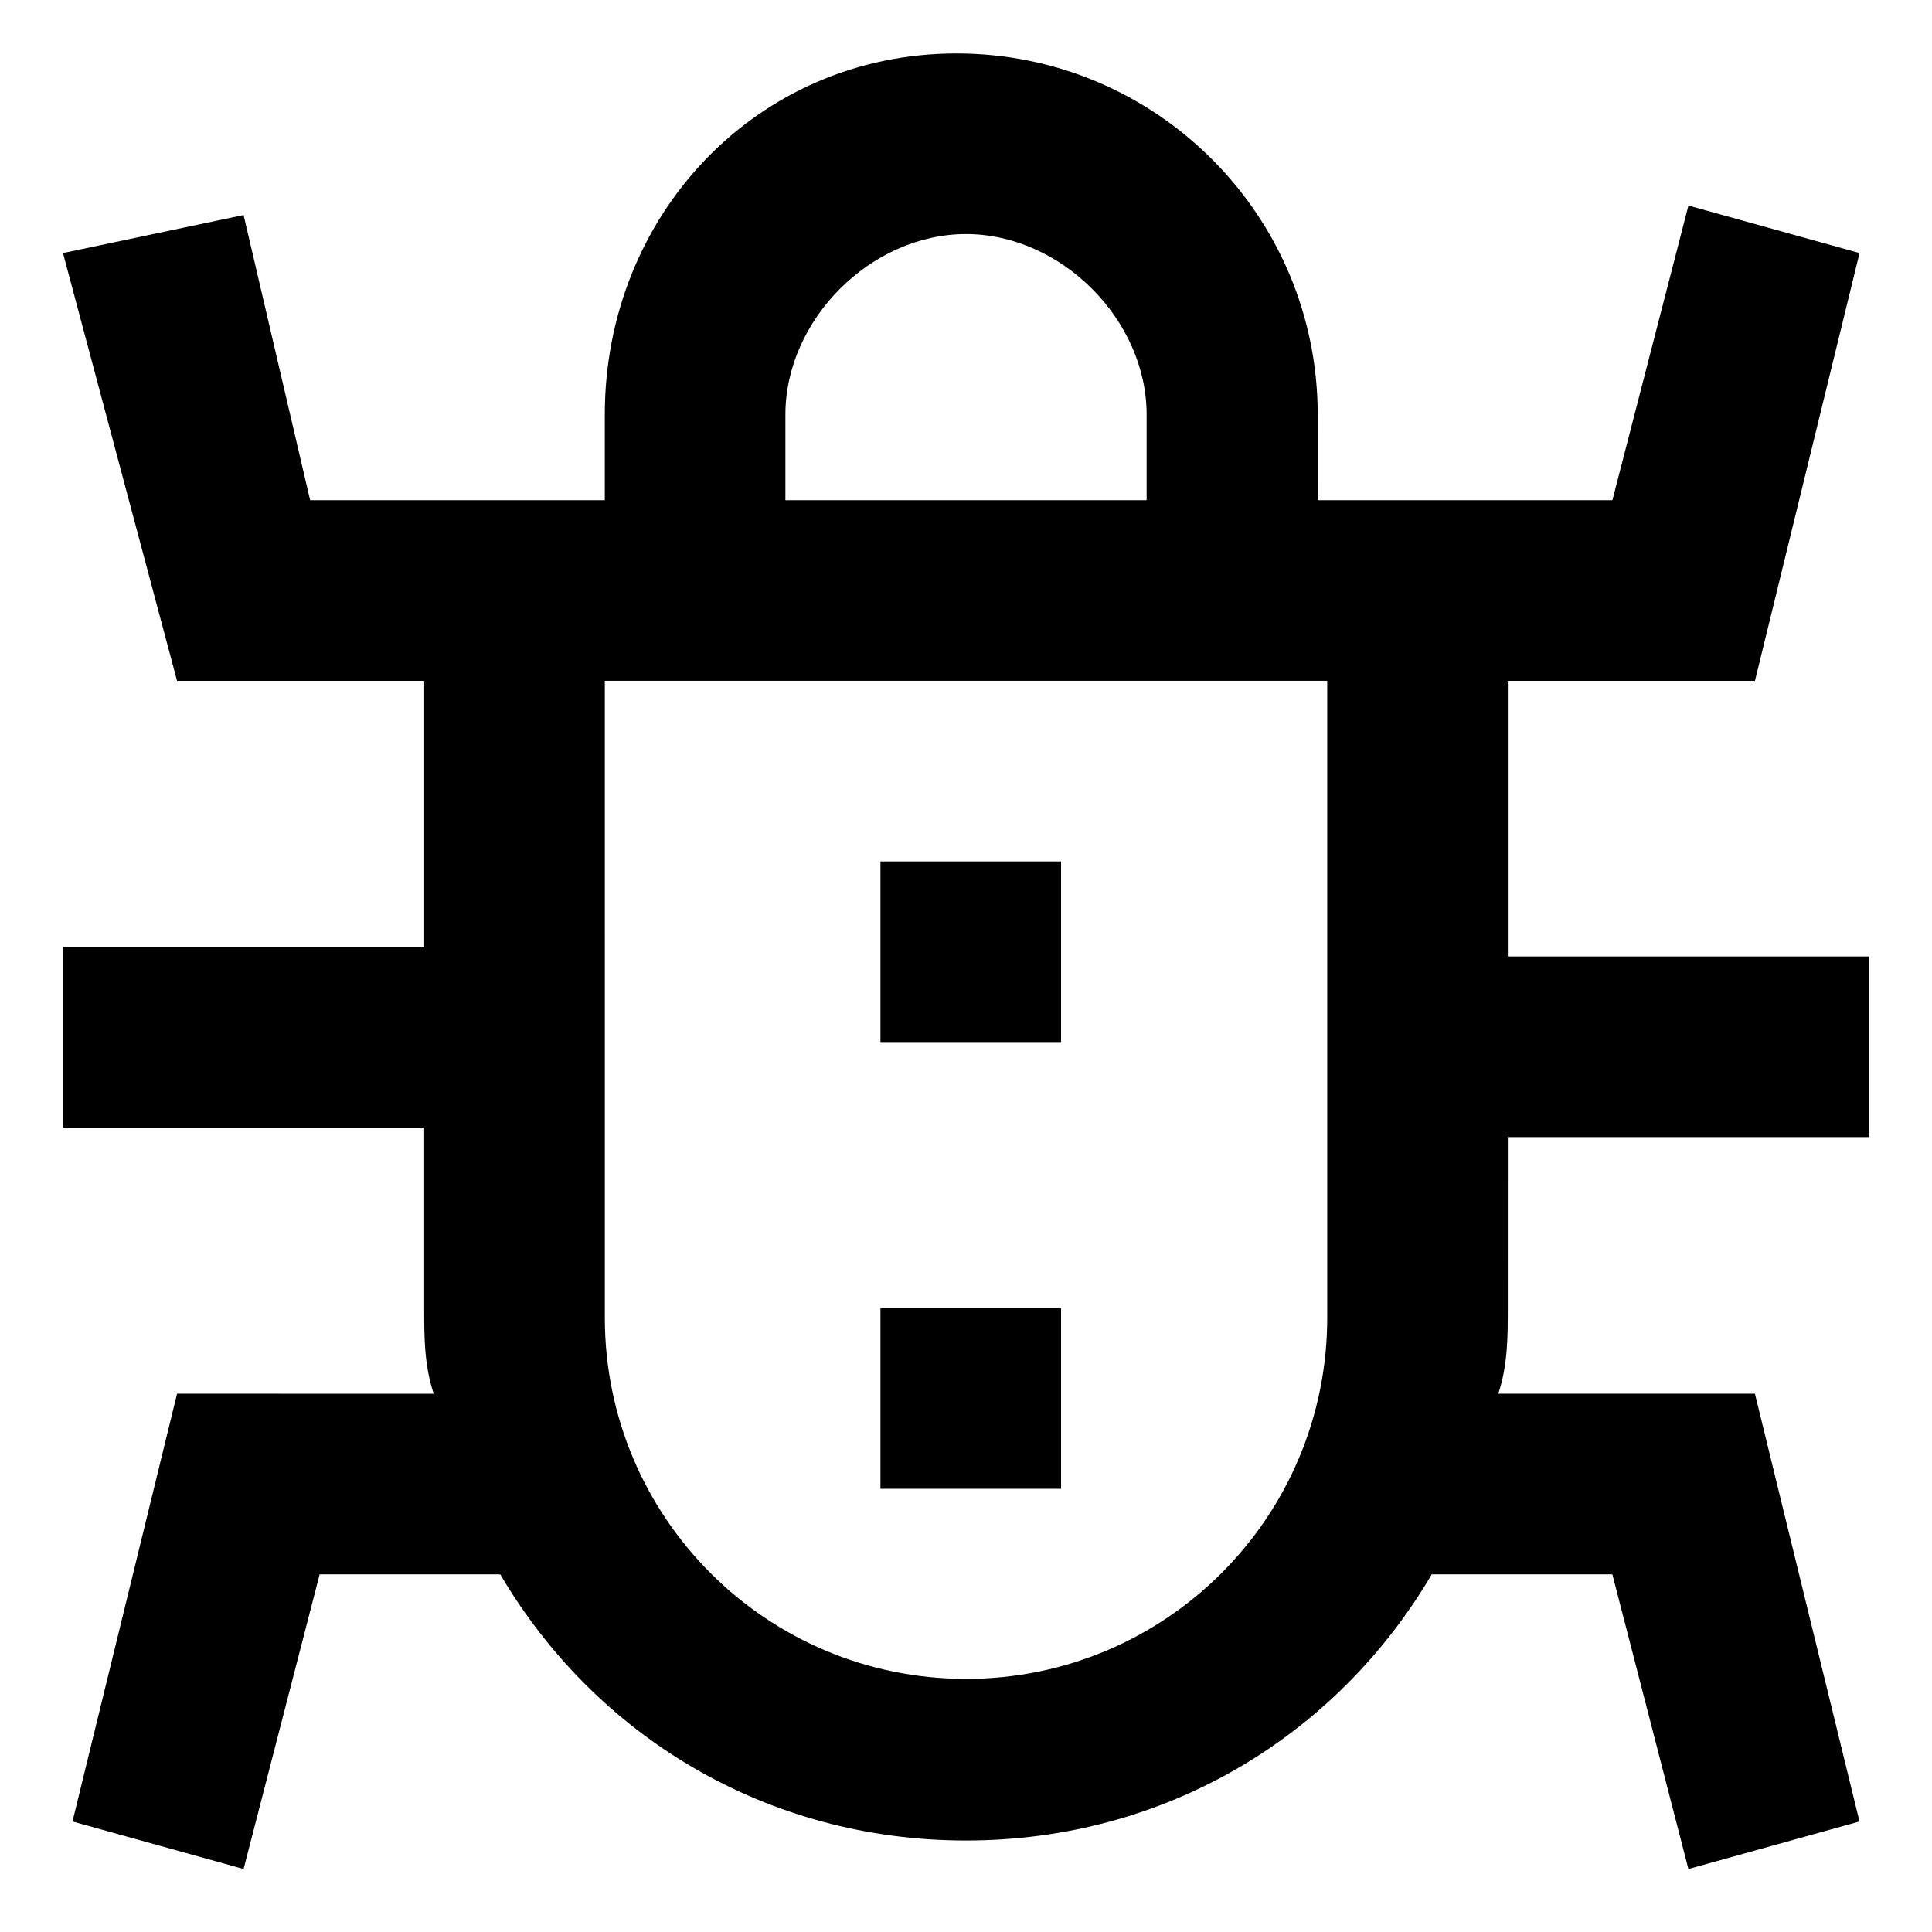 <?xml version="1.0" encoding="UTF-8"?>
<!-- Uploaded to: ICON Repo, www.svgrepo.com, Generator: ICON Repo Mixer Tools -->
<svg fill="#000000" width="800px" height="800px" version="1.1" viewBox="144 144 512 512" xmlns="http://www.w3.org/2000/svg">
 <g>
  <path d="m543.59 445.34h95.723v-47.859h-95.723v-73.055h65.496l27.711-113.36-45.344-12.594-20.152 78.09h-78.09l-0.004-22.672c0-52.898-42.824-95.723-95.723-95.723-52.902 0-93.207 42.82-93.207 95.723v22.672h-78.09l-17.633-75.574-47.863 10.078 30.23 113.36h65.496v70.535h-95.727v47.863h95.723v47.863c0 7.559 0 15.113 2.519 22.672l-68.012-0.004-27.711 113.36 45.344 12.594 20.152-78.09h47.863c25.191 42.824 70.535 70.535 123.43 70.535s98.242-27.711 123.43-70.535h47.863l20.152 78.09 45.344-12.594-27.711-113.36h-68.016c2.519-7.559 2.519-15.113 2.519-22.672zm-191.45-191.45c0-25.191 22.672-47.863 47.863-47.863s47.863 22.672 47.863 47.863v22.672h-95.727zm143.59 239.31c0 52.898-42.824 95.723-95.723 95.723s-95.723-42.824-95.723-95.723l-0.004-168.78h191.45z"/>
  <path d="m377.33 372.29h47.863v47.863h-47.863z"/>
  <path d="m377.33 490.68h47.863v47.863h-47.863z"/>
 </g>
</svg>